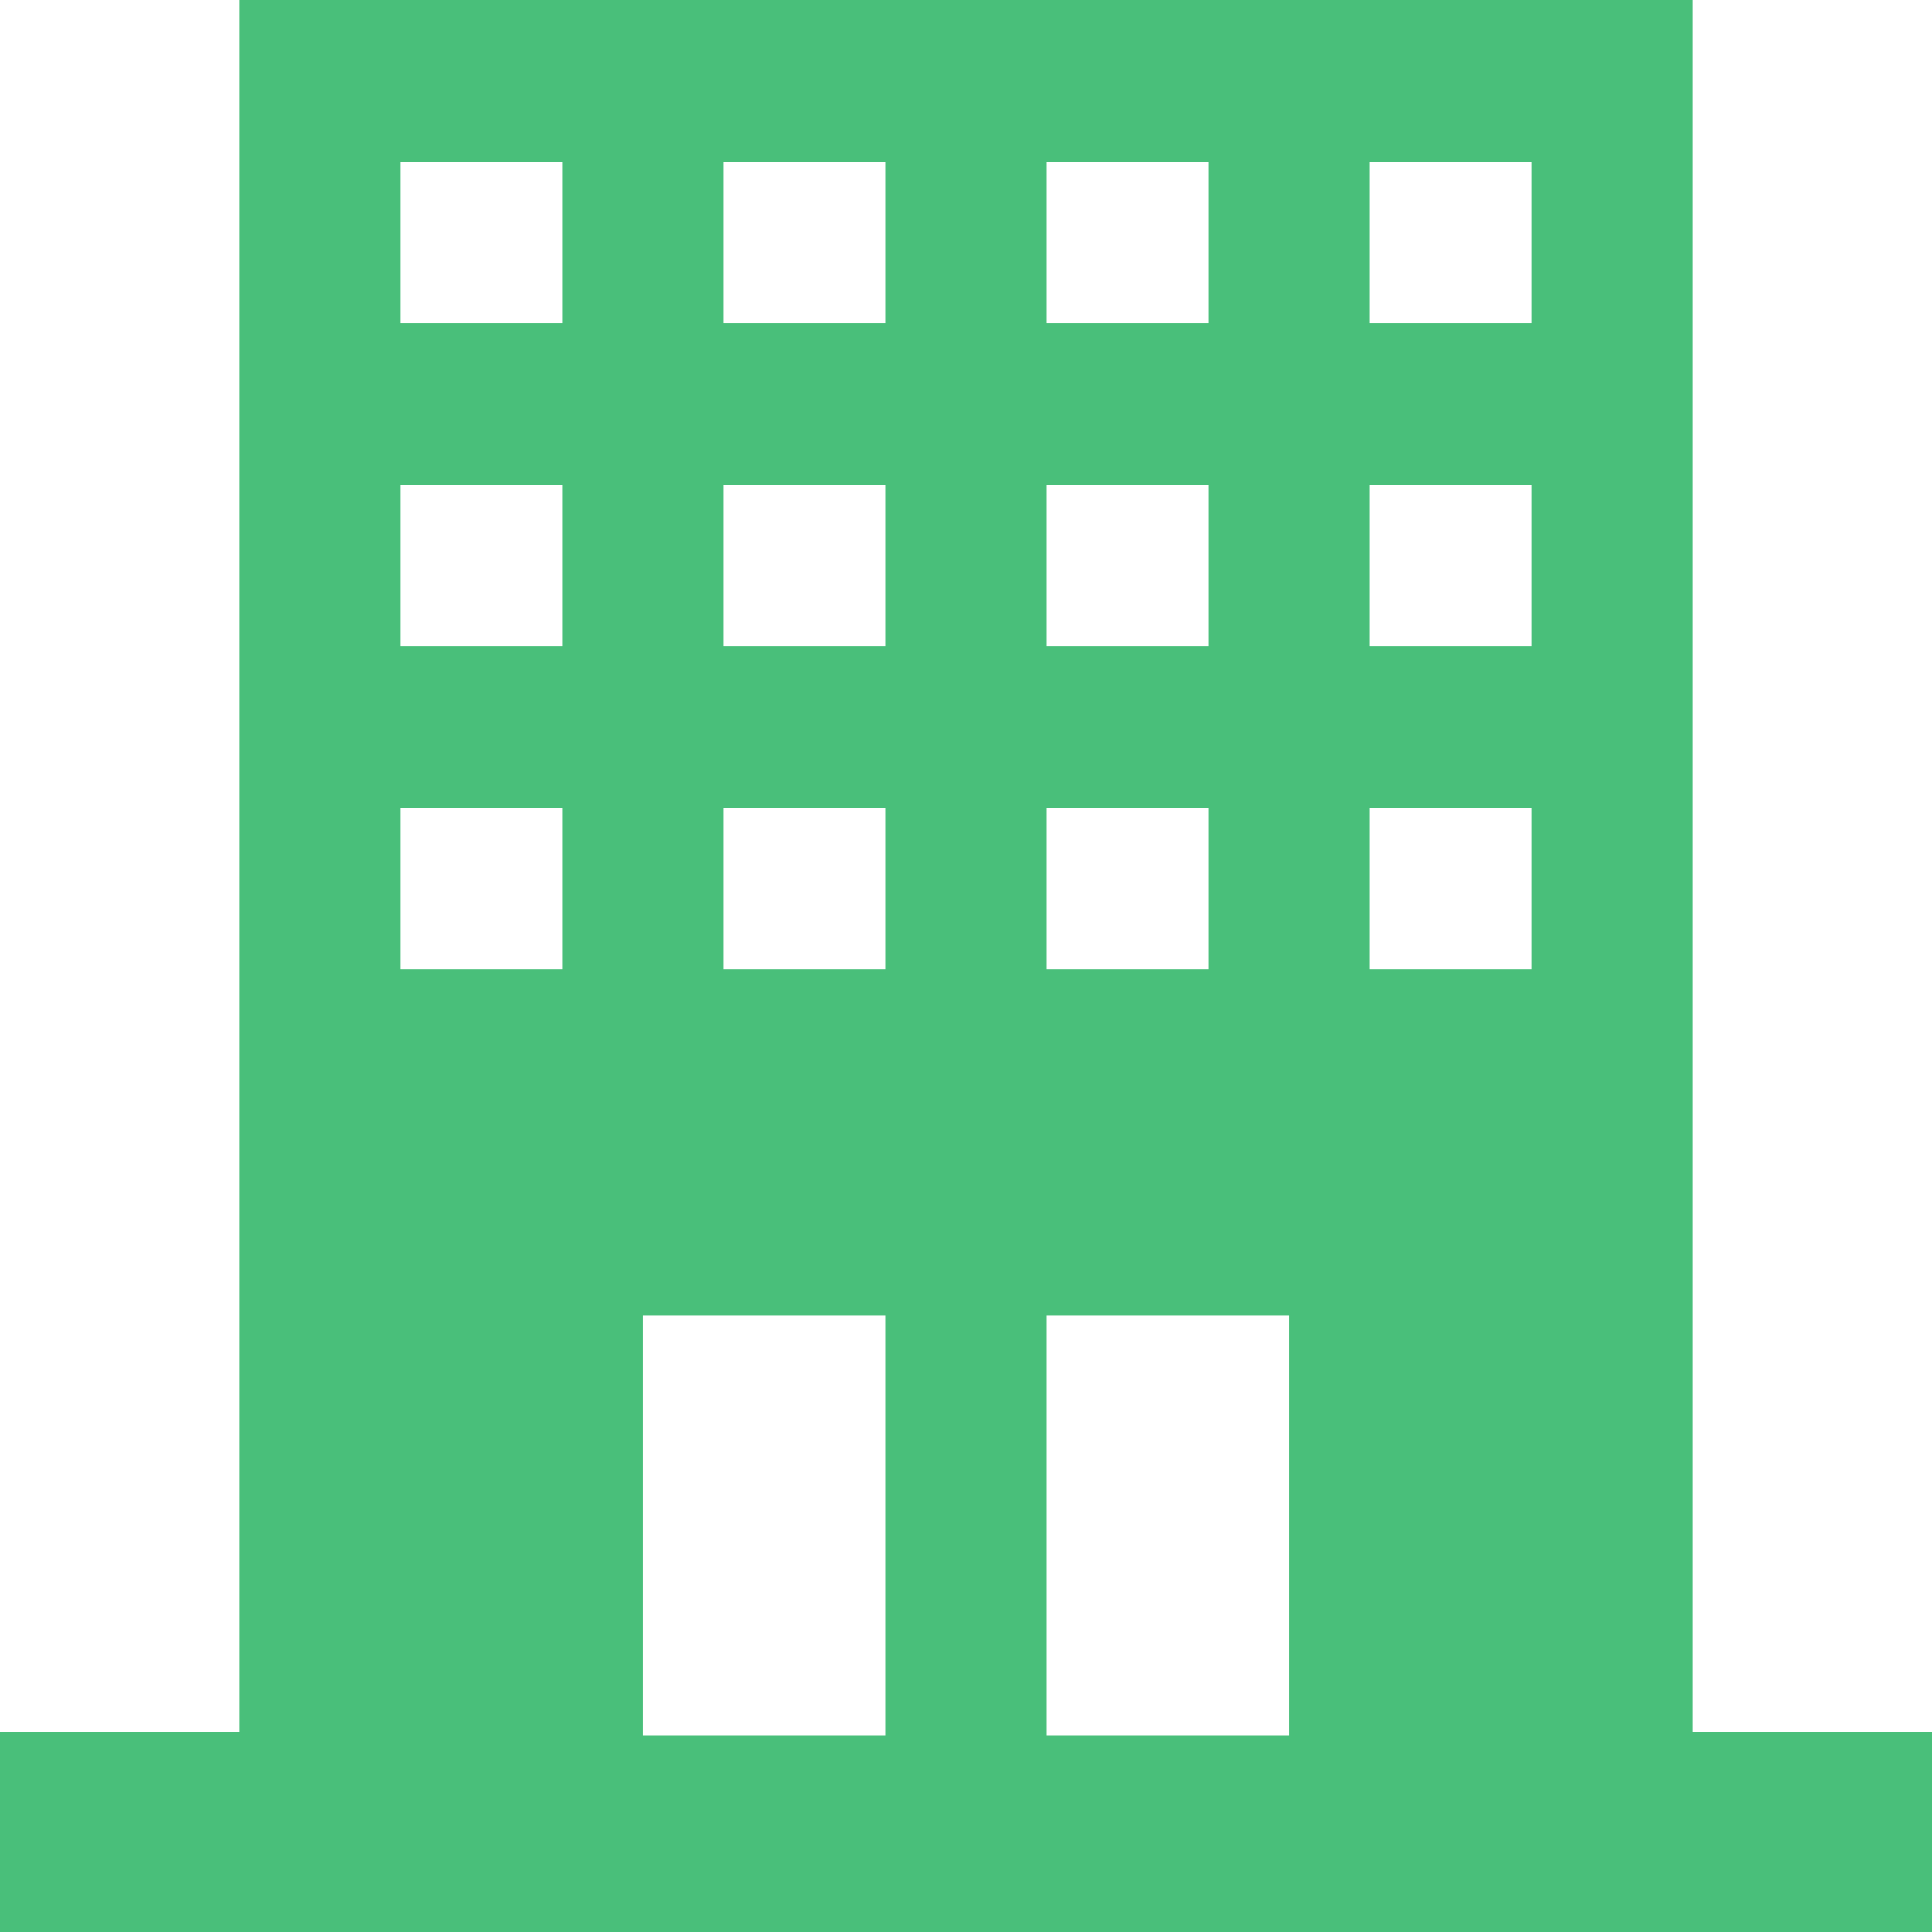 <svg xmlns="http://www.w3.org/2000/svg" width="40" height="40" viewBox="0 0 40 40"><path d="M152.751,475.505h4.95V439.649h30.1v35.856h4.95v4.144h-40Zm13.311-8.617v8.689h5.017v-8.689Zm8.361,0v8.689h5.017v-8.689ZM164.39,456.372h-3.345v3.344h3.345Zm13.378,0h-3.345v3.344h3.345Zm-6.689,0h-3.345v3.344h3.345Zm13.378,0h-3.345v3.344h3.345Zm-20.067-6.689h-3.345v3.344h3.345Zm13.378,0h-3.345v3.344h3.345Zm-6.689,0h-3.345v3.344h3.345Zm13.378,0h-3.345v3.344h3.345Zm-20.067-6.689h-3.345v3.344h3.345Zm13.378,0h-3.345v3.344h3.345Zm-6.689,0h-3.345v3.344h3.345Zm13.378,0h-3.345v3.344h3.345Z" transform="translate(-152.751 -439.649)" fill="#49bf7a" fill-rule="evenodd"/></svg>